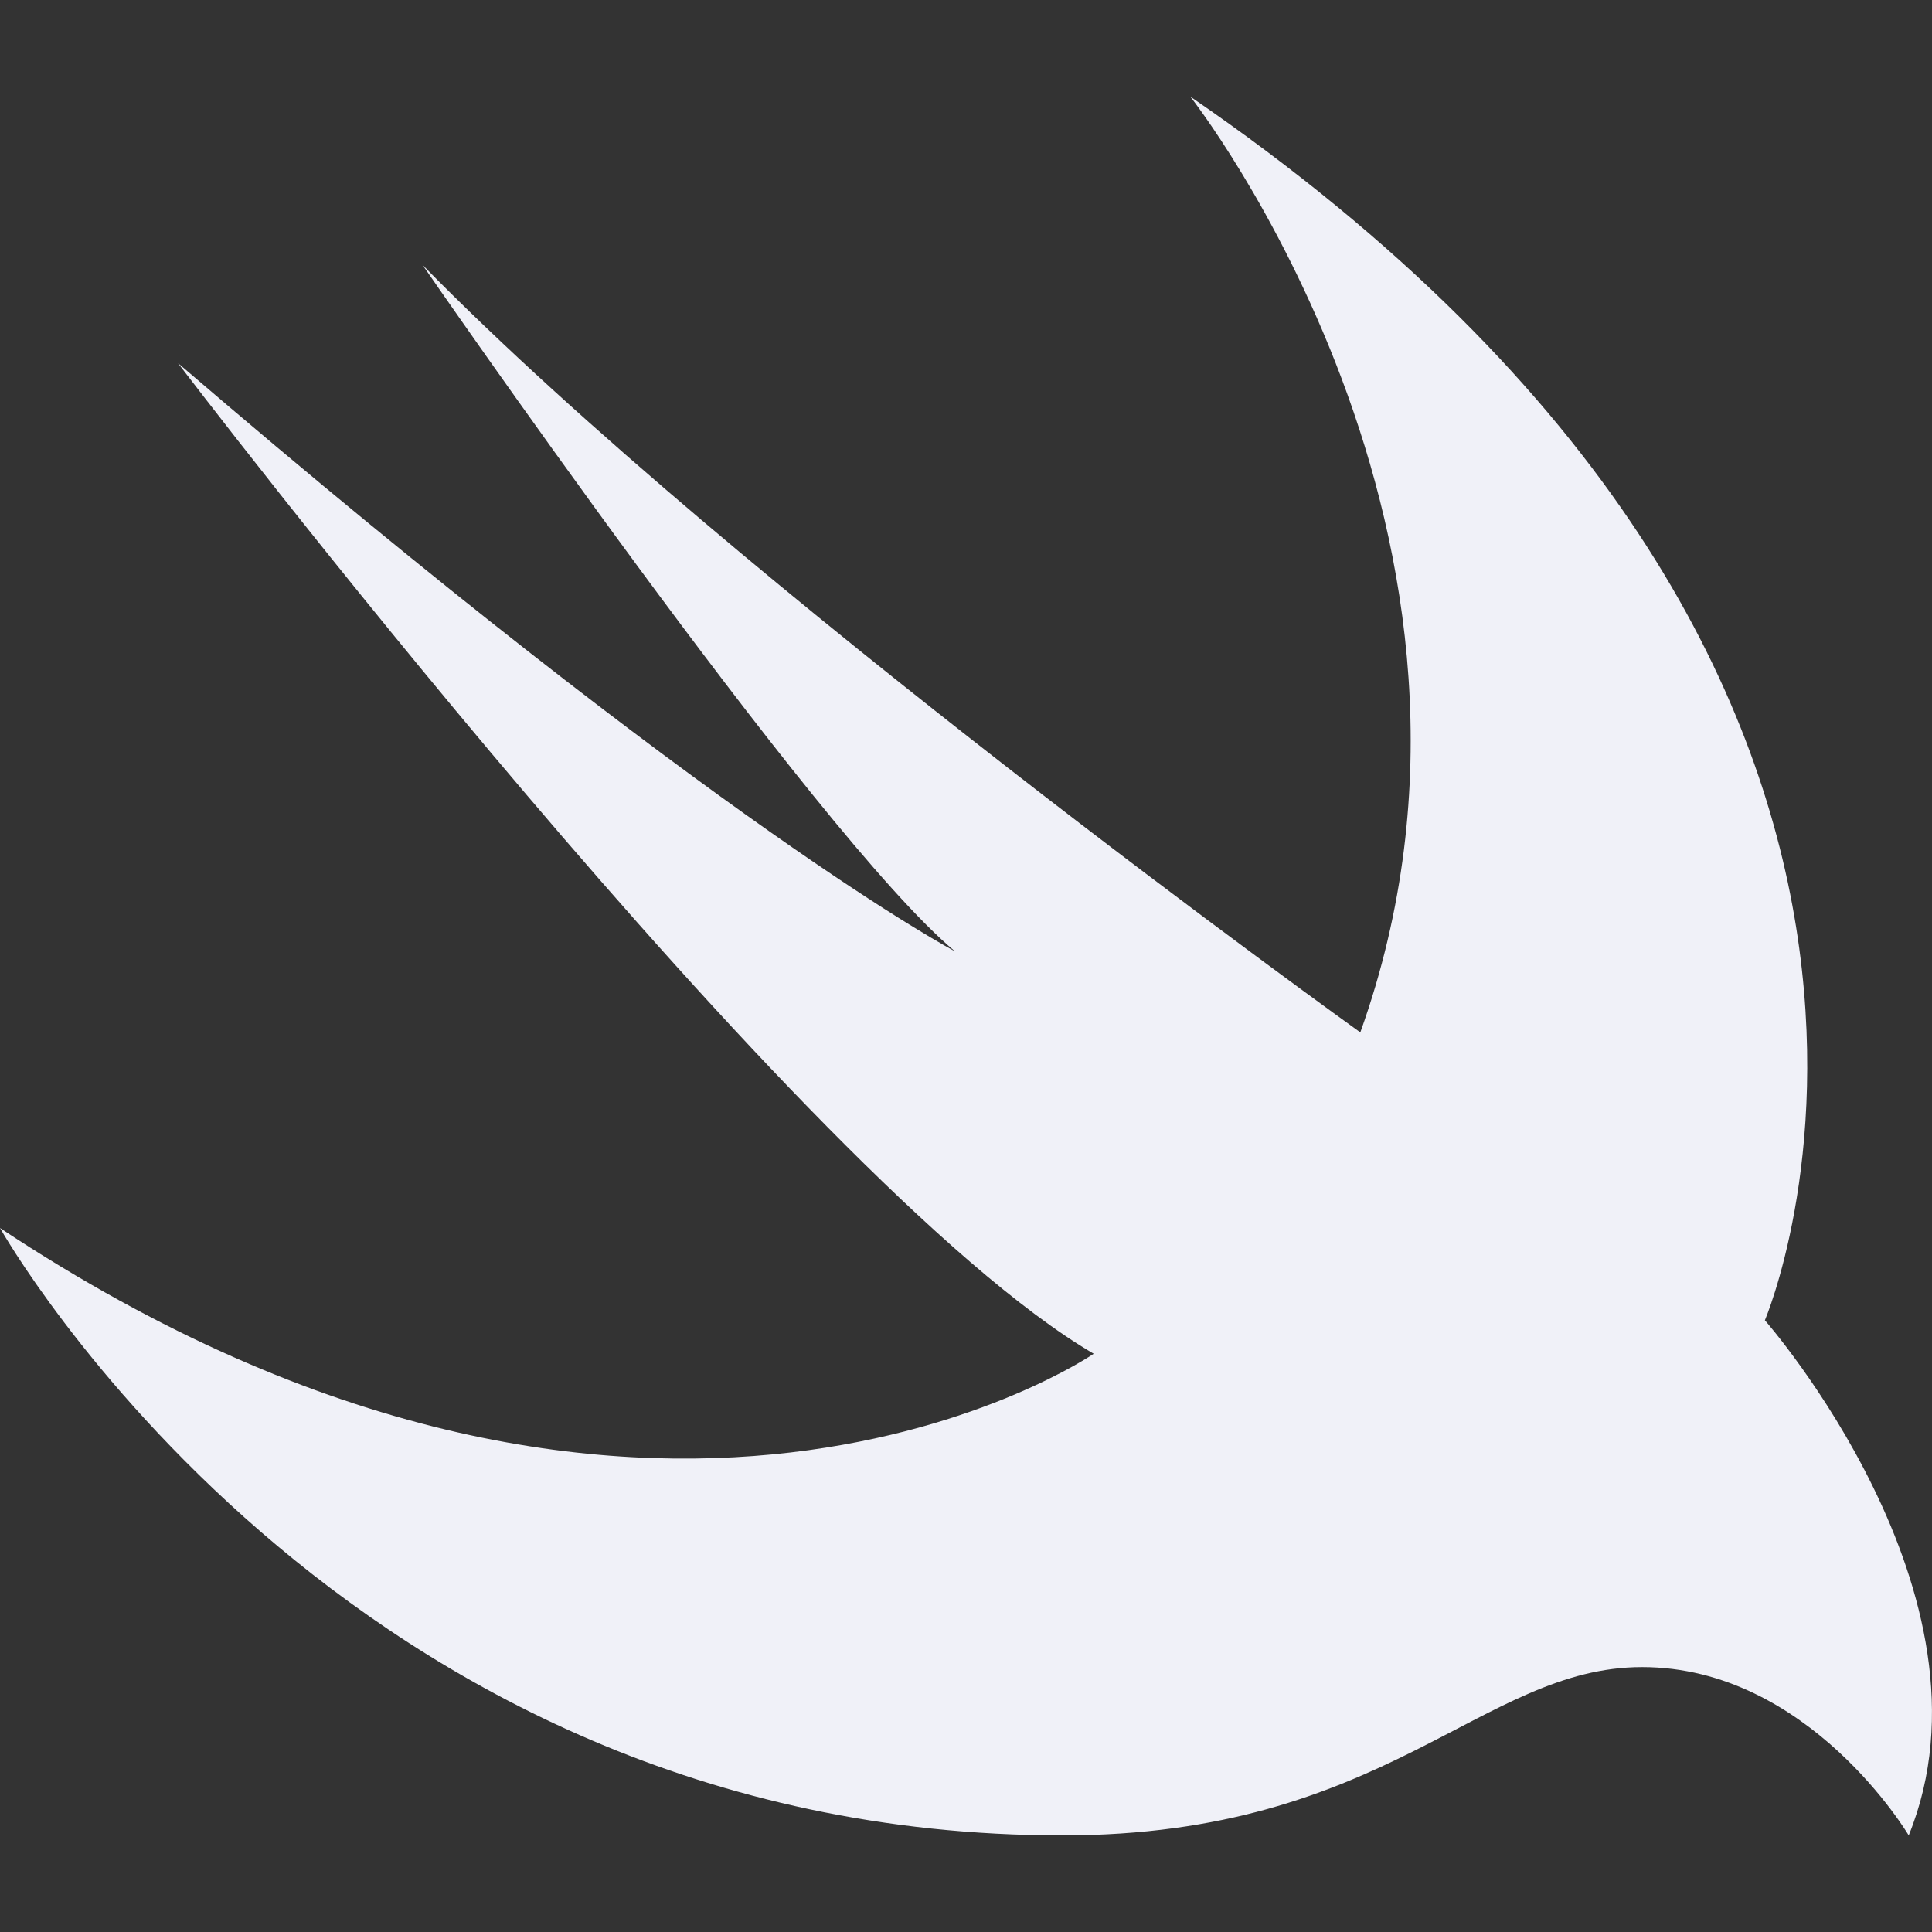 <?xml version="1.0" encoding="UTF-8"?>
<svg xmlns="http://www.w3.org/2000/svg" width="60" height="60" viewBox="0 0 60 60" fill="none">
  <rect x="0" y="0" width="60" height="60" fill="#333333" stroke="none"/>
  <path fill-rule="evenodd" clip-rule="evenodd" d="M36.966 3C63.339 21.074 54.81 41.002 54.81 41.002C54.81 41.002 62.31 49.537 59.277 57C59.277 57 56.184 51.773 50.997 51.773C45.996 51.773 43.059 57 32.997 57C10.593 57 0 38.137 0 38.137C20.184 51.519 33.966 42.042 33.966 42.042C24.873 36.722 5.529 11.279 5.529 11.279C22.374 25.732 29.655 29.543 29.655 29.543C25.311 25.922 13.122 8.227 13.122 8.227C22.872 18.178 42.246 32.061 42.246 32.061C47.748 16.696 36.966 3 36.966 3Z" fill="#F0F1F8"></path>
</svg>
